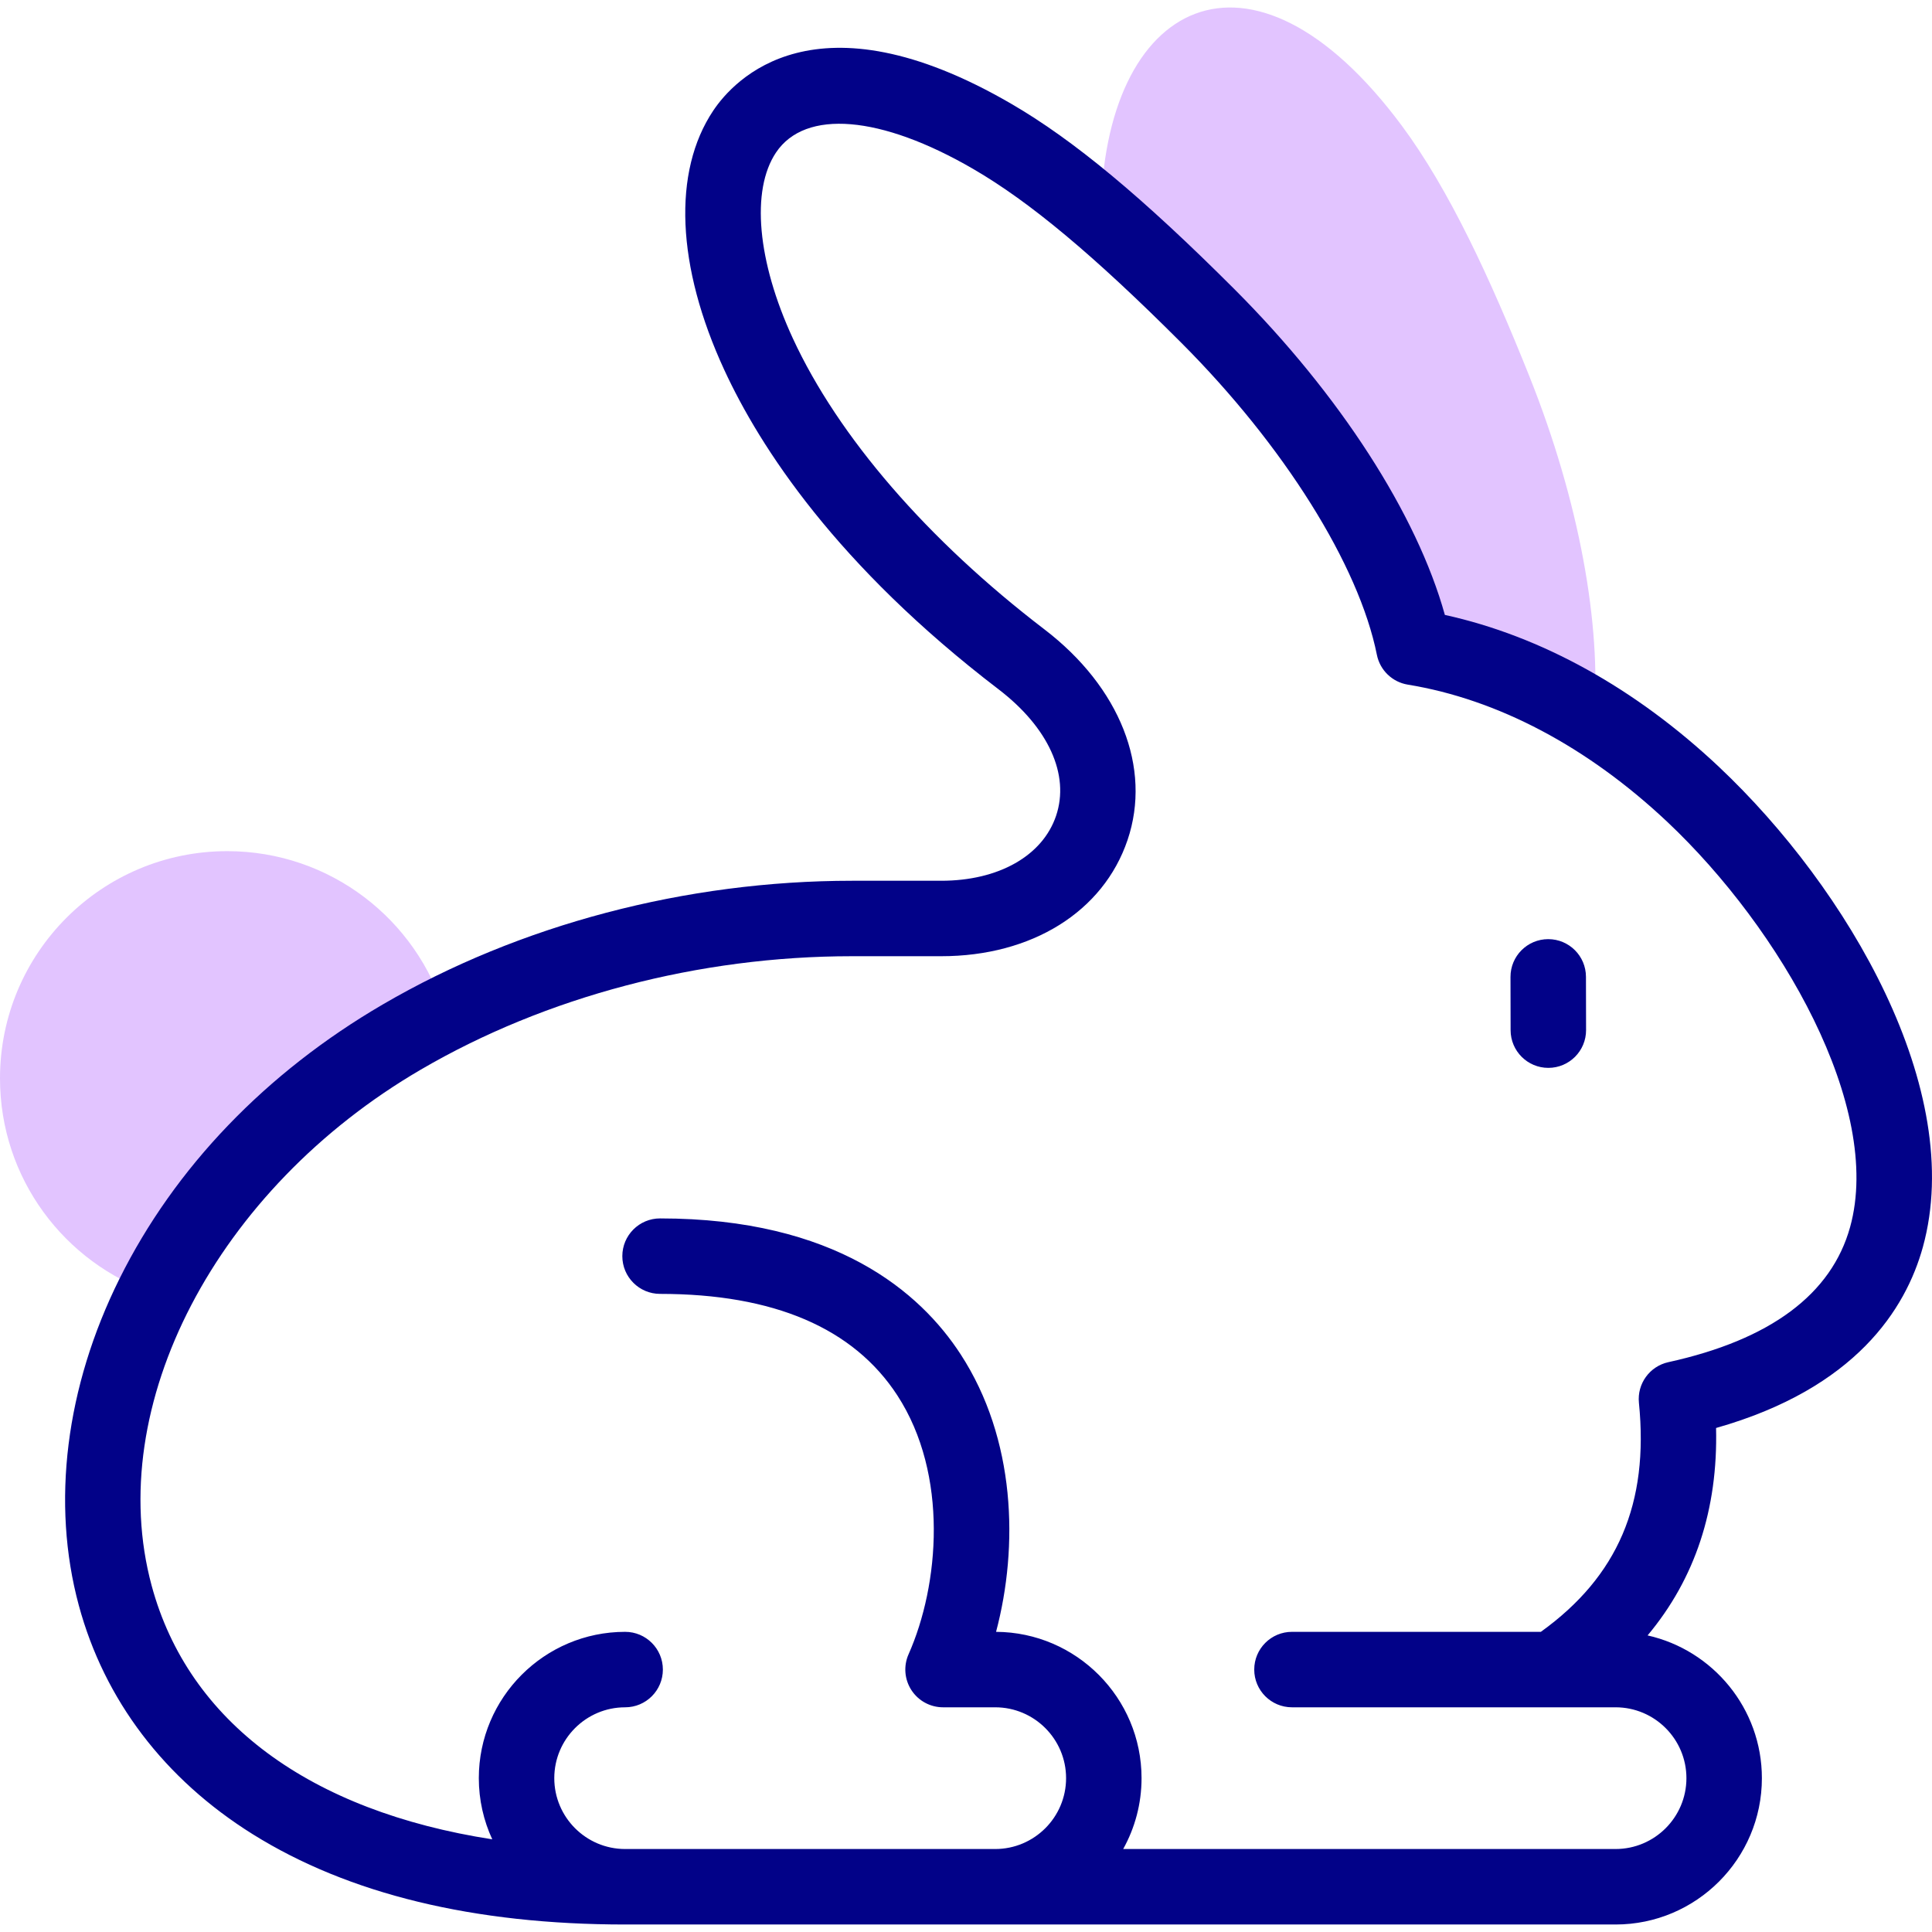 <svg id="Capa_1" enable-background="new 0 0 512 512" height="512" viewBox="0 0 512 512" width="512" xmlns="http://www.w3.org/2000/svg"><g><g><path clip-rule="evenodd" d="m0 285.781c0 26.493 17.093 48.966 40.868 57.035 13.131-26.117 35.401-50.383 65.626-67.997 3.702-2.169 7.52-4.252 11.453-6.218-7.404-24.902-30.456-43.037-57.73-43.037-33.261 0-60.217 26.956-60.217 60.217z" fill="#e2c4ff" fill-rule="evenodd"/></g><g><path clip-rule="evenodd" d="m320.087 83.727c29.935 29.964 49.602 62.878 54.606 87.838 16.544 2.69 32.625 9.082 47.751 18.539 1.909-24.324-3.789-57.007-17.238-90.615-10.268-25.654-21.142-49.255-33.753-66.233-40.058-53.883-79.219-33.059-79.711 23.919 9.343 7.984 18.801 17.037 28.345 26.552z" fill="#e2c4ff" fill-rule="evenodd"/></g><g fill="#020288"><path d="m455.559 203.242c-22.147-20.844-47.135-34.675-72.654-40.282-7.388-26.604-27.789-58.319-55.747-86.304-24.4-24.4-42.649-39.56-59.167-49.152-51.945-30.197-73.572-6.258-78.963 1.798-10.842 16.204-9.776 41.263 2.926 68.753 9.468 20.492 29.76 51.804 72.66 84.607 13.236 10.121 18.938 22.662 15.253 33.548-3.591 10.609-15.254 17.2-30.437 17.2h-23.63c-43.991 0-88.153 11.64-124.344 32.772-30.996 18.077-55.129 43.215-69.788 72.698-14.279 28.717-18.108 59.46-10.782 86.563 6.775 25.067 22.71 46.034 46.081 60.635 25.421 15.881 58.63 23.934 98.702 23.934h262.473c21.382 0 38.778-17.396 38.778-38.778 0-18.466-12.978-33.948-30.289-37.831 12.576-15.03 18.661-33.418 18.146-54.972 36.997-10.489 50.272-31.554 54.804-47.941 11.506-41.602-19.935-95.122-54.022-127.248zm34.746 121.917c-4.935 17.84-21.141 29.895-48.169 35.829-4.957 1.088-8.313 5.718-7.805 10.768 2.684 26.661-5.588 46.025-25.987 60.698h-65.958c-5.523 0-10 4.477-10 10s4.477 10 10 10h85.756c10.354 0 18.778 8.424 18.778 18.778s-8.424 18.778-18.778 18.778h-130.484c3.095-5.568 4.865-11.969 4.865-18.778 0-21.308-17.276-38.657-38.556-38.778 6.009-22.671 5.199-51.109-9.383-73.543-10.68-16.431-33.17-36.017-79.66-36.017-5.523 0-10 4.477-10 10s4.477 10 10 10c30.121 0 51.281 9.056 62.891 26.917 13.644 20.991 11.102 50.266 2.966 68.583-1.374 3.093-1.09 6.672.755 9.51s4.999 4.55 8.384 4.55h13.825c10.354 0 18.778 8.424 18.778 18.778s-8.424 18.778-18.778 18.778h-98.077c-10.354 0-18.778-8.424-18.778-18.778s8.424-18.778 18.778-18.778c5.523 0 10-4.477 10-10s-4.477-10-10-10c-21.382 0-38.778 17.396-38.778 38.778 0 5.785 1.283 11.274 3.564 16.21-48.279-7.48-80.488-31.061-90.262-67.219-12.875-47.633 17.127-105.151 71.342-136.769 33.182-19.375 73.761-30.046 114.264-30.046h23.63c24.031 0 42.952-11.797 49.381-30.786 6.467-19.104-1.982-40.504-22.049-55.848-30.936-23.655-54.608-51.039-66.652-77.108-9.425-20.398-11.134-39.266-4.459-49.242 7.733-11.558 27.77-9.883 52.294 4.373 14.962 8.689 31.948 22.876 55.069 45.998 27.232 27.258 47.109 58.96 51.876 82.736.818 4.083 4.082 7.232 8.192 7.903 23.849 3.897 47.631 16.474 68.767 36.367 30.052 28.323 57.248 75.575 48.458 107.358z"/><path d="m410.297 248.883c-.007 0-.014 0-.021 0-5.523.011-9.991 4.498-9.979 10.02l.029 14.115c.011 5.516 4.486 9.979 9.999 9.979h.021c5.523-.011 9.991-4.498 9.979-10.02l-.029-14.115c-.01-5.516-4.485-9.979-9.999-9.979z"/></g></g></svg>